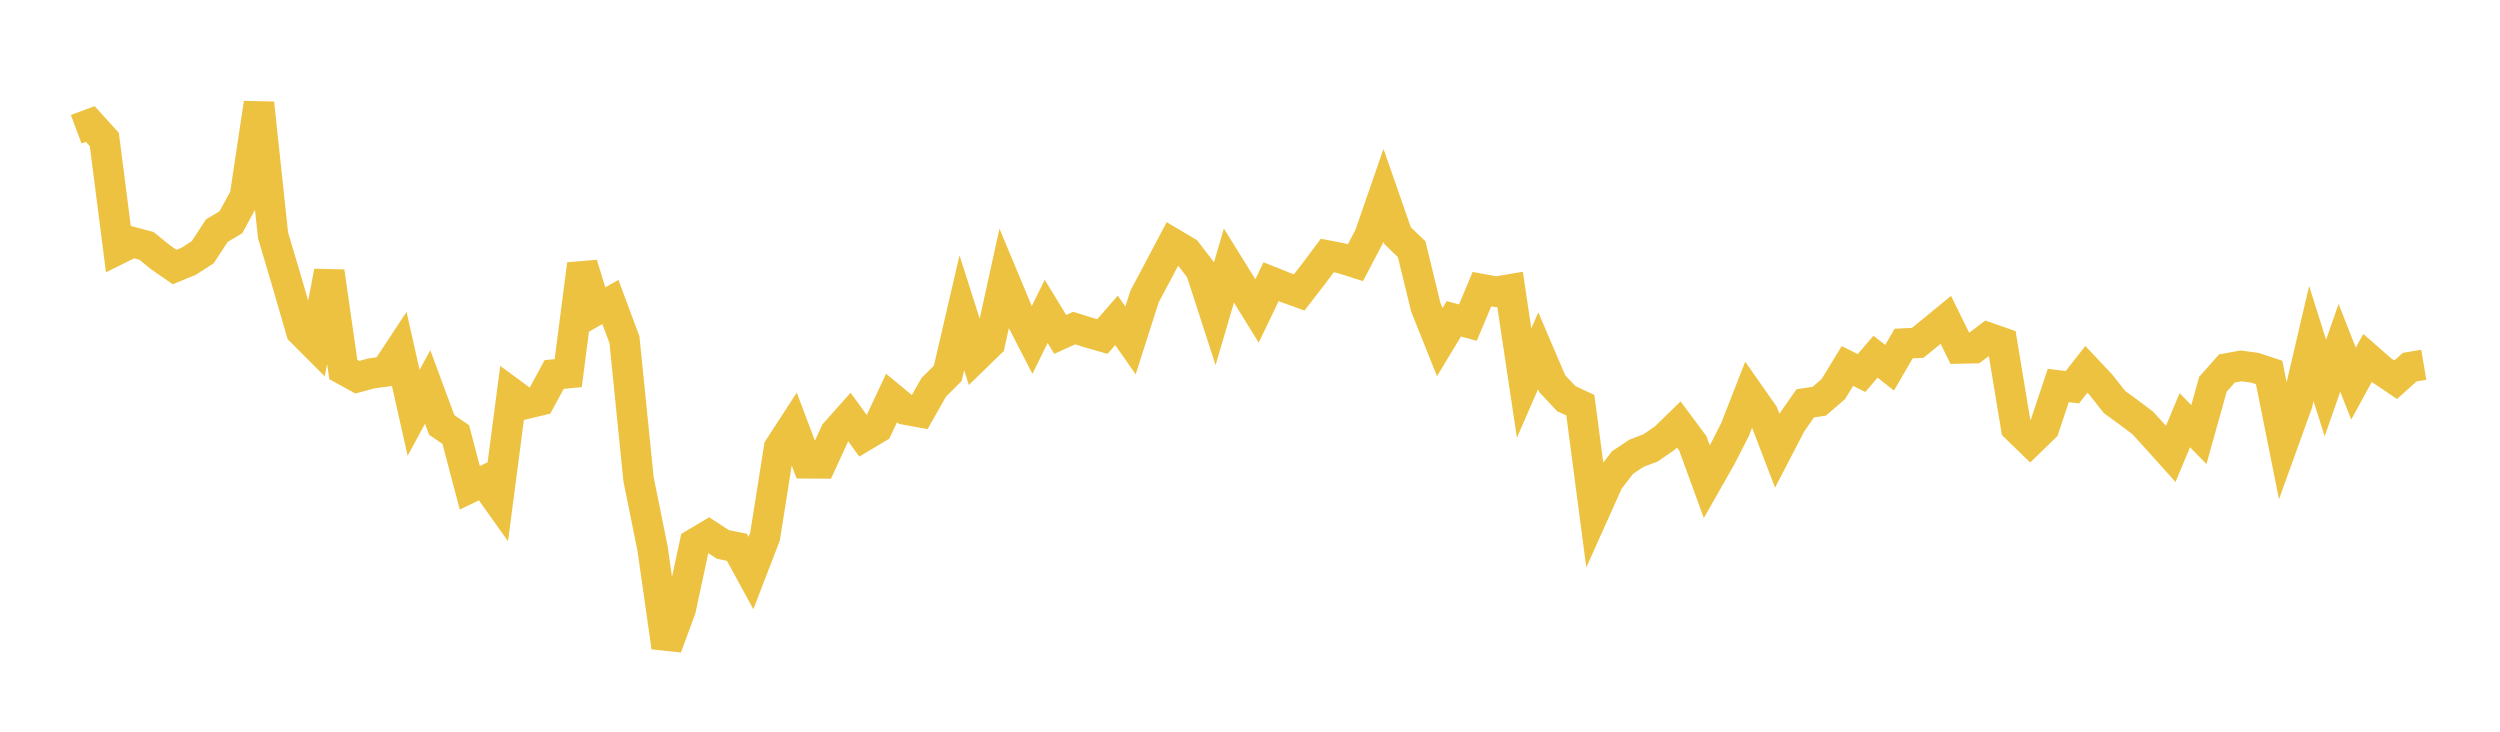 <svg width="164" height="48" xmlns="http://www.w3.org/2000/svg" xmlns:xlink="http://www.w3.org/1999/xlink"><path fill="none" stroke="rgb(237,194,64)" stroke-width="2" d="M5,8.479L5.922,8.136L6.844,9.152L7.766,16.344L8.689,15.885L9.611,16.132L10.533,16.878L11.455,17.517L12.377,17.139L13.299,16.547L14.222,15.133L15.144,14.581L16.066,12.895L16.988,6.764L17.91,15.433L18.832,18.535L19.754,21.719L20.677,22.646L21.599,17.815L22.521,24.237L23.443,24.745L24.365,24.494L25.287,24.371L26.21,22.972L27.132,27.081L28.054,25.384L28.976,27.875L29.898,28.504L30.82,32L31.743,31.555L32.665,32.852L33.587,25.81L34.509,26.487L35.431,26.268L36.353,24.568L37.275,24.477L38.198,17.333L39.12,20.334L40.042,19.81L40.964,22.287L41.886,31.426L42.808,35.986L43.731,42.458L44.653,39.957L45.575,35.66L46.497,35.111L47.419,35.714L48.341,35.902L49.263,37.591L50.186,35.197L51.108,29.376L52.03,27.957L52.952,30.394L53.874,30.4L54.796,28.394L55.719,27.356L56.641,28.625L57.563,28.075L58.485,26.11L59.407,26.87L60.329,27.04L61.251,25.412L62.174,24.491L63.096,20.518L64.018,23.412L64.94,22.514L65.862,18.307L66.784,20.515L67.707,22.302L68.629,20.427L69.551,21.937L70.473,21.521L71.395,21.814L72.317,22.077L73.24,21.015L74.162,22.331L75.084,19.447L76.006,17.713L76.928,15.97L77.85,16.516L78.772,17.717L79.695,20.564L80.617,17.42L81.539,18.905L82.461,20.398L83.383,18.48L84.305,18.85L85.228,19.183L86.15,17.994L87.072,16.762L87.994,16.941L88.916,17.234L89.838,15.476L90.76,12.813L91.683,15.46L92.605,16.347L93.527,20.138L94.449,22.442L95.371,20.914L96.293,21.164L97.216,18.97L98.138,19.141L99.06,18.984L99.982,25.127L100.904,23.012L101.826,25.167L102.749,26.152L103.671,26.583L104.593,33.598L105.515,31.545L106.437,30.343L107.359,29.731L108.281,29.38L109.204,28.745L110.126,27.846L111.048,29.084L111.97,31.61L112.892,29.988L113.814,28.188L114.737,25.83L115.659,27.147L116.581,29.554L117.503,27.777L118.425,26.459L119.347,26.319L120.269,25.521L121.192,24.008L122.114,24.471L123.036,23.4L123.958,24.123L124.88,22.537L125.802,22.49L126.725,21.739L127.647,20.982L128.569,22.86L129.491,22.842L130.413,22.148L131.335,22.47L132.257,28.051L133.18,28.946L134.102,28.051L135.024,25.287L135.946,25.402L136.868,24.227L137.79,25.206L138.713,26.374L139.635,27.043L140.557,27.738L141.479,28.747L142.401,29.774L143.323,27.568L144.246,28.508L145.168,25.211L146.09,24.169L147.012,24.002L147.934,24.128L148.856,24.435L149.778,29.039L150.701,26.486L151.623,22.537L152.545,25.454L153.467,22.814L154.389,25.167L155.311,23.48L156.234,24.288L157.156,24.91L158.078,24.084L159,23.929"></path></svg>